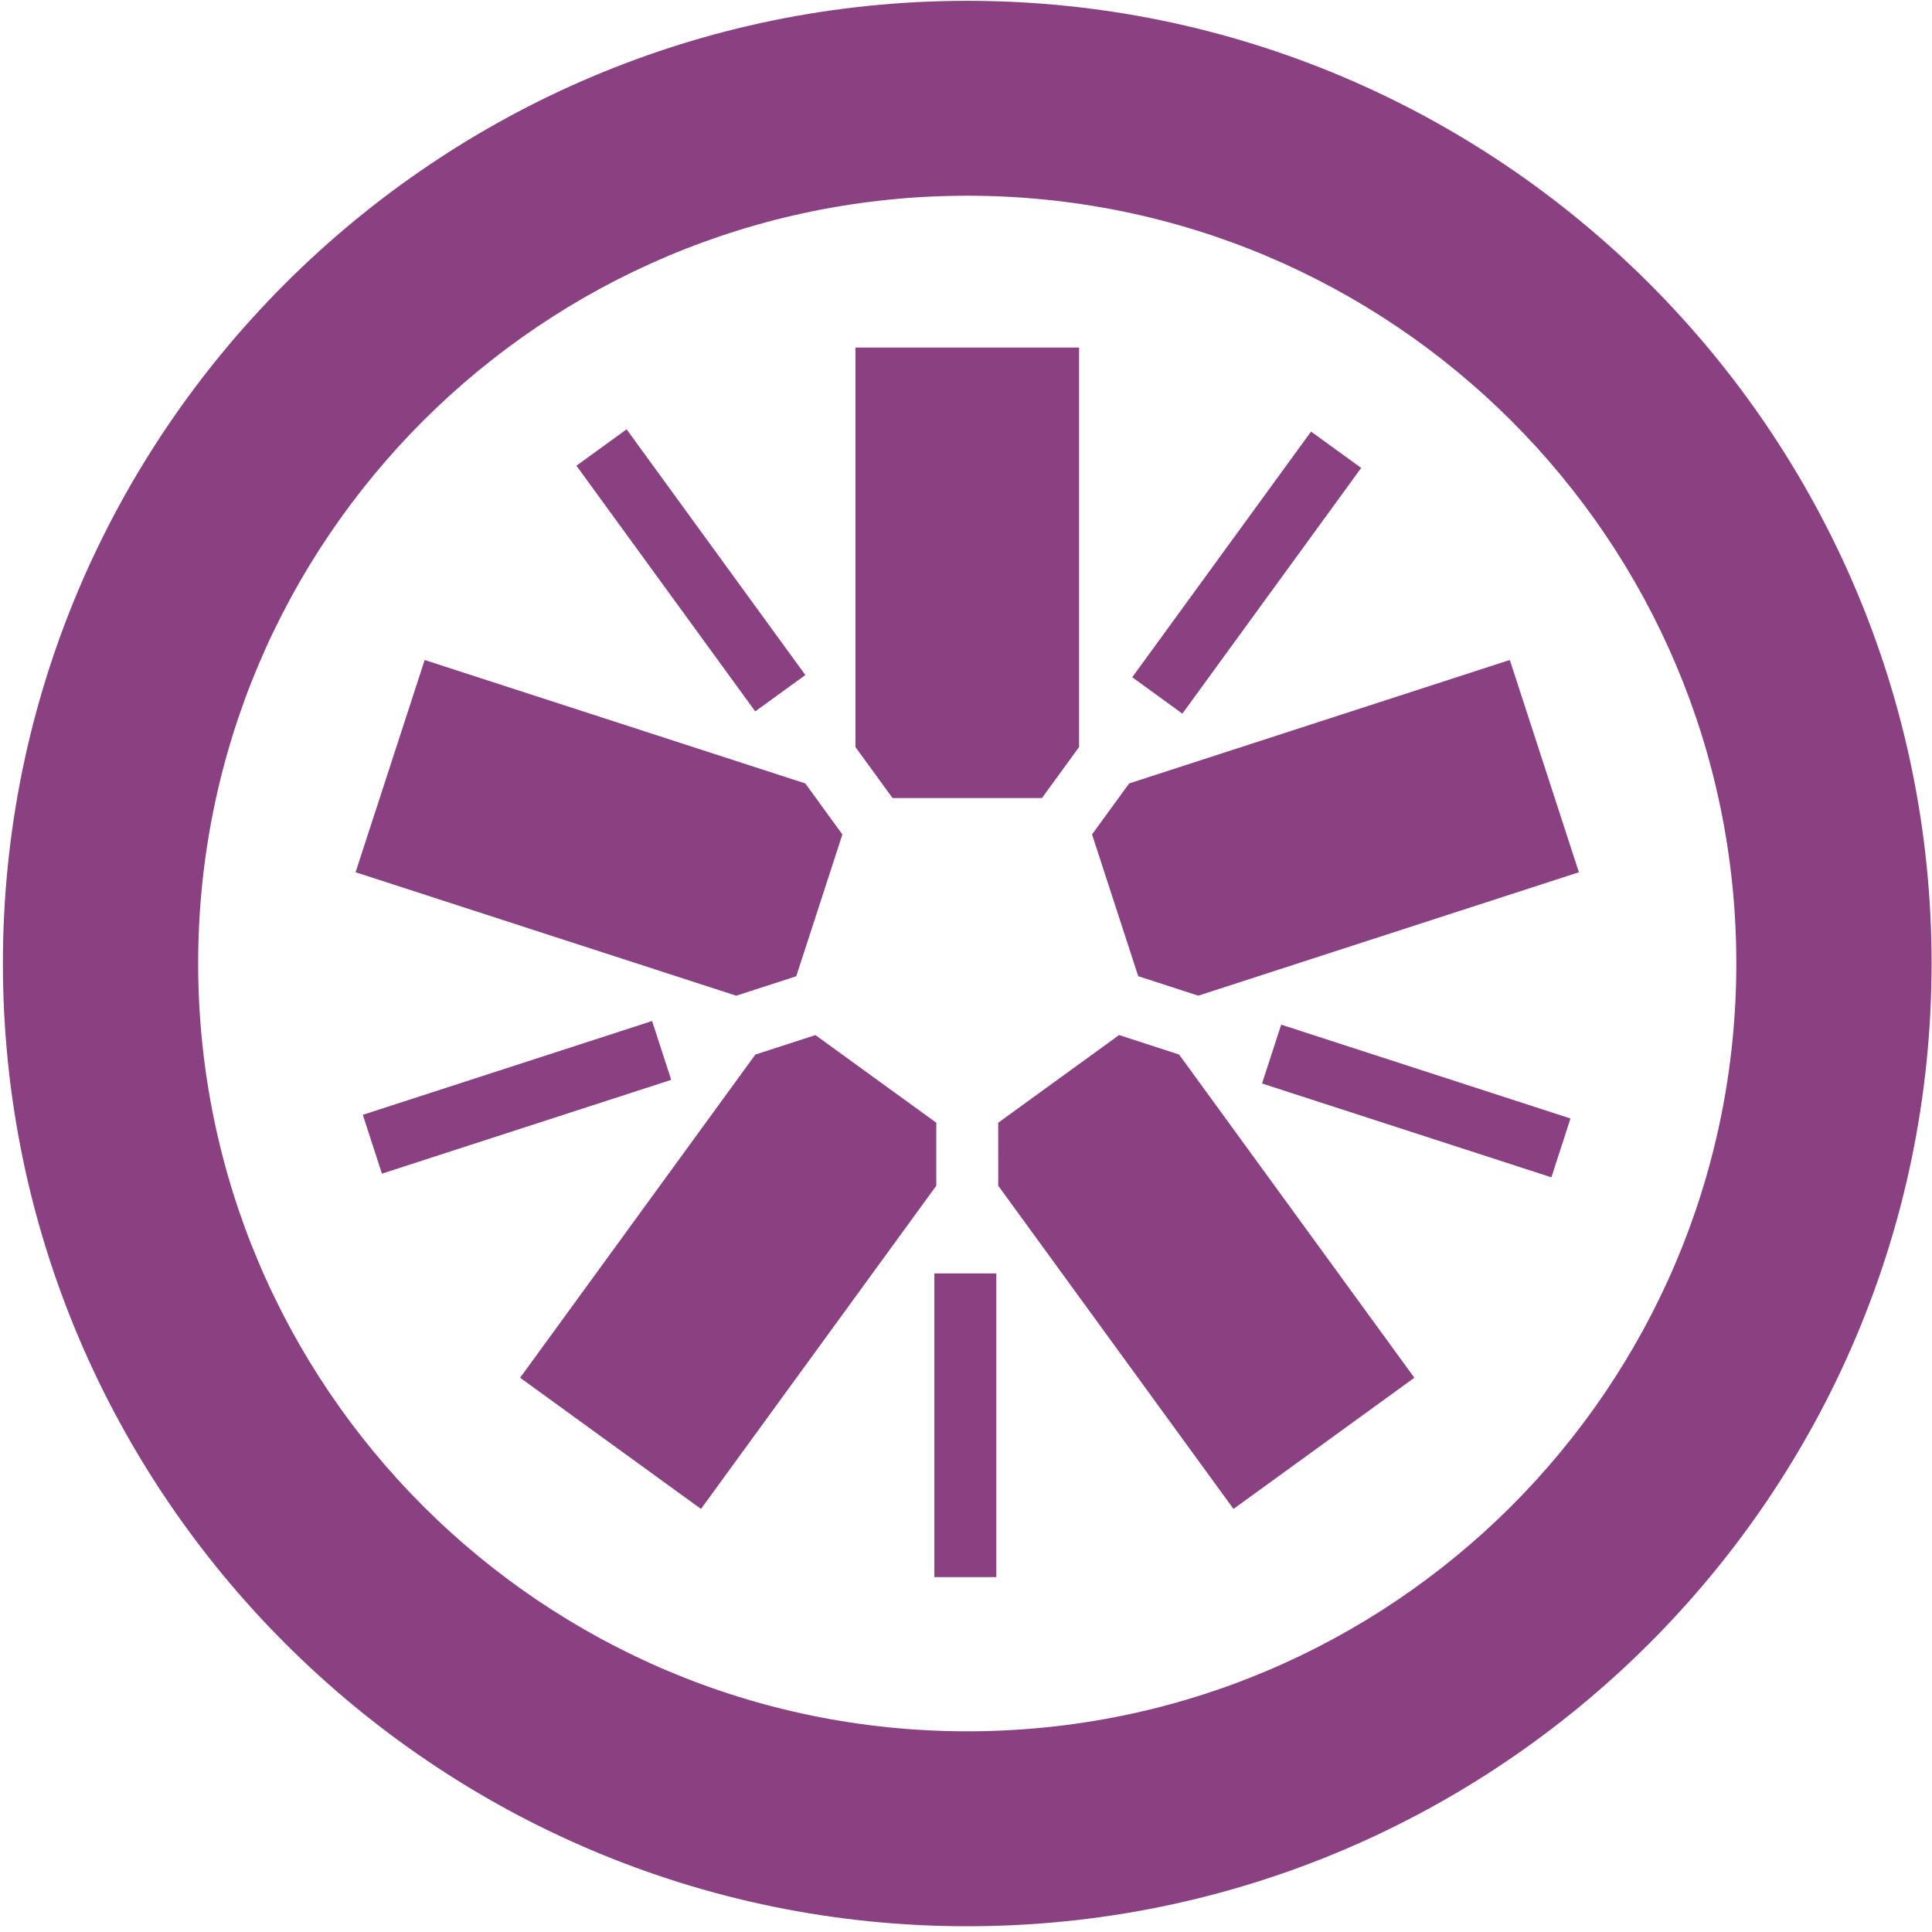 <?xml version="1.0" encoding="UTF-8"?>
<svg width="42px" height="42px" viewBox="0 0 42 42" version="1.1" xmlns="http://www.w3.org/2000/svg" xmlns:xlink="http://www.w3.org/1999/xlink">
    <!-- Generator: Sketch 51.3 (57544) - http://www.bohemiancoding.com/sketch -->
    <title>Jasmine</title>
    <desc>Created with Sketch.</desc>
    <defs></defs>
    <g id="Final" stroke="none" stroke-width="1" fill="none" fill-rule="evenodd">
        <g id="Integrations-Icons" transform="translate(-981, -739)" fill="#8A4182" fill-rule="nonzero">
            <g id="Jasmine" transform="translate(981, 739)">
                <g id="Group" transform="translate(21, 21) scale(-1, 1) rotate(-180) translate(-21, -21) ">
                    <polyline id="Shape" points="19.403 24.651 22.651 24.651 23.458 25.76 23.458 34.444 18.597 34.444 18.597 25.759 19.403 24.651"></polyline>
                    <polyline id="Shape" points="17.31 20.777 18.313 23.86 17.506 24.969 9.232 27.652 7.73 23.038 16.005 20.354 17.31 20.777"></polyline>
                    <polyline id="Shape" points="20.354 17.593 17.727 19.498 16.421 19.075 11.307 12.049 15.239 9.197 20.354 16.223 20.354 17.593"></polyline>
                    <polyline id="Shape" points="24.328 19.499 21.7 17.593 21.701 16.223 26.815 9.197 30.747 12.049 25.633 19.075 24.328 19.499"></polyline>
                    <polyline id="Shape" points="23.74 23.861 24.744 20.778 26.05 20.355 34.324 23.038 32.822 27.653 24.547 24.969 23.74 23.861"></polyline>
                    <path d="M21.028,41.982 C9.468,41.982 0.063,32.595 0.063,21.057 C0.063,9.515 9.468,0.125 21.028,0.125 C32.587,0.125 41.991,9.515 41.991,21.057 C41.991,32.595 32.587,41.982 21.028,41.982 Z M21.028,37.745 C30.26,37.745 37.746,30.275 37.746,21.057 C37.746,11.837 30.26,4.363 21.028,4.363 C11.793,4.363 4.308,11.837 4.308,21.057 C4.308,30.275 11.793,37.745 21.028,37.745 Z" id="Shape"></path>
                    <polyline id="Shape" points="33.726 16.406 27.436 18.446 27.852 19.725 34.141 17.685 33.726 16.406"></polyline>
                    <polyline id="Shape" points="25.704 26.486 24.614 27.277 28.501 32.618 29.591 31.828 25.704 26.486"></polyline>
                    <polyline id="Shape" points="16.418 26.535 12.531 31.876 13.622 32.667 17.508 27.325 16.418 26.535"></polyline>
                    <polyline id="Shape" points="8.303 16.486 7.887 17.765 14.176 19.804 14.592 18.525 8.303 16.486"></polyline>
                    <polygon id="Shape" points="20.312 7.715 21.659 7.715 21.659 14.317 20.312 14.317"></polygon>
                </g>
            </g>
        </g>
    </g>
</svg>